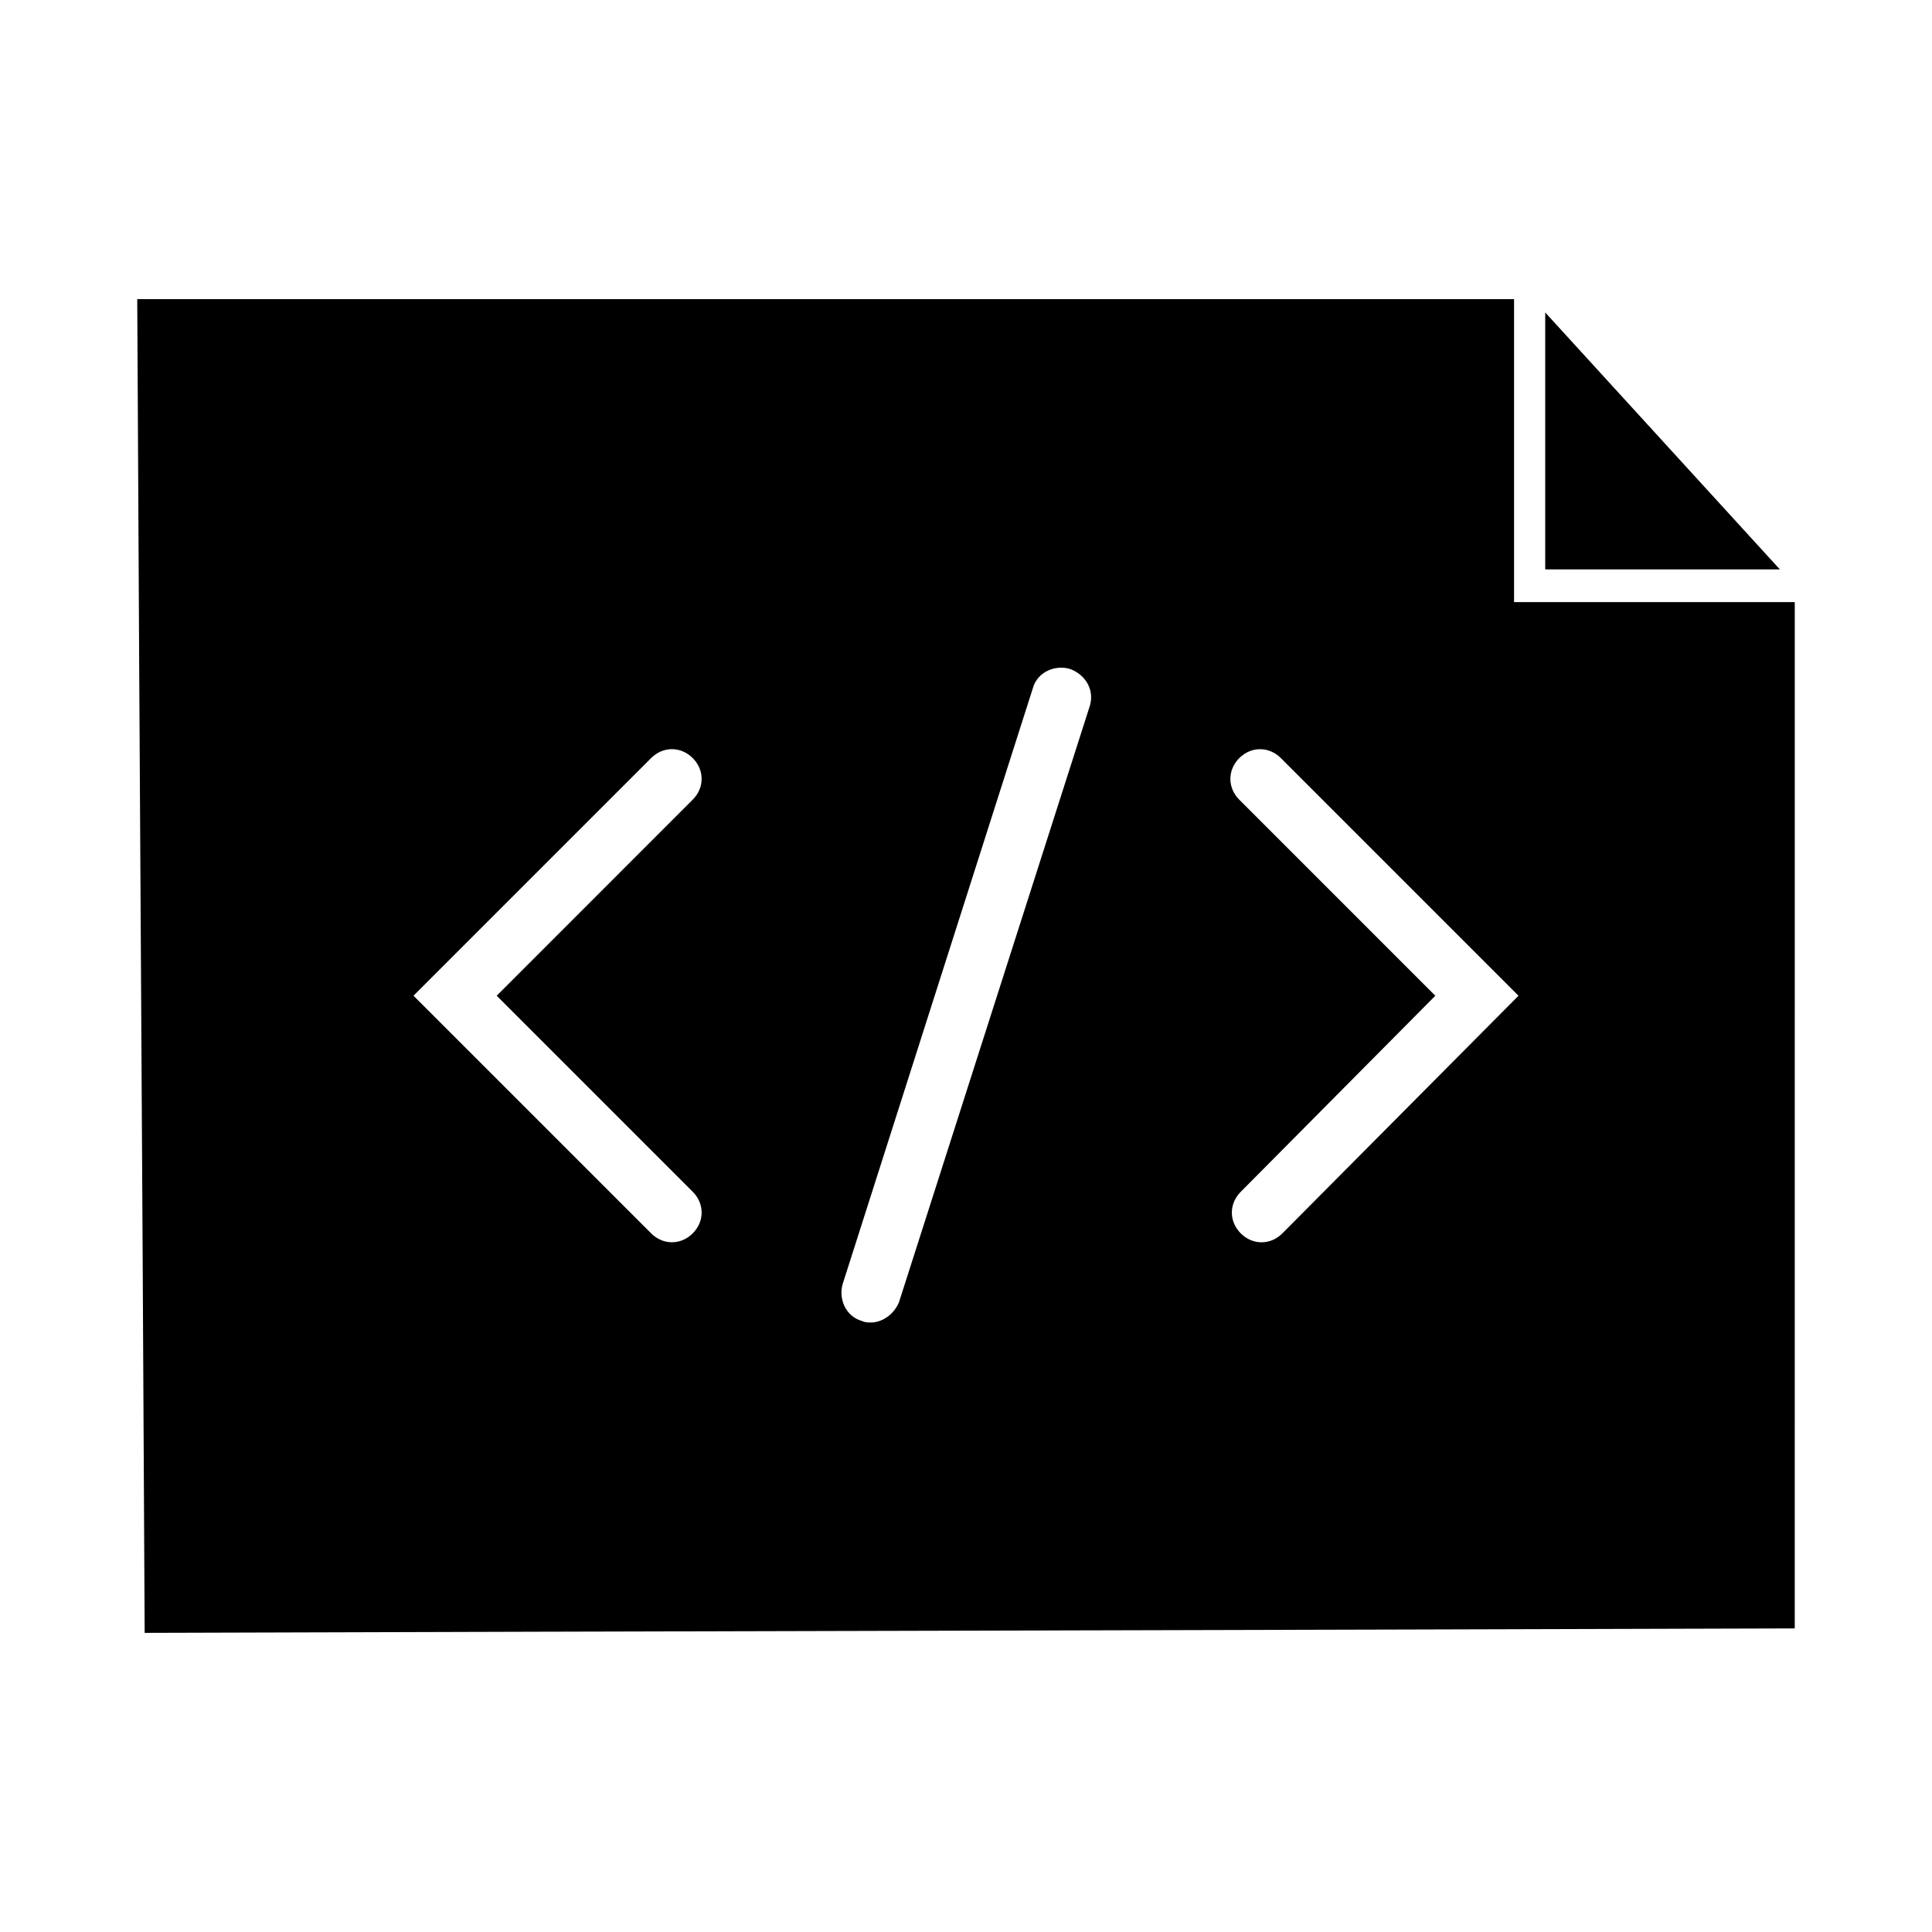 <?xml version="1.0" encoding="UTF-8"?>
<!-- Uploaded to: ICON Repo, www.svgrepo.com, Generator: ICON Repo Mixer Tools -->
<svg fill="#000000" width="800px" height="800px" version="1.1" viewBox="144 144 512 512" xmlns="http://www.w3.org/2000/svg">
 <g>
  <path d="m553.5 226.81v68.094h62.188z"/>
  <path d="m545.24 303.57v-80.293h-364.87c0.789 157.05 1.184 196.41 1.969 353.45 119.66-0.395 317.64-0.789 437.29-1.18l0.004-271.98zm-217.66 156.26c3.148 3.148 3.148 7.871 0 11.02-1.574 1.574-3.543 2.363-5.512 2.363s-3.938-0.789-5.512-2.363l-62.977-62.977 62.977-62.977c3.148-3.148 7.871-3.148 11.02 0 3.148 3.148 3.148 7.871 0 11.02l-51.949 51.961zm105.09-128.31-50.383 157.44c-1.18 3.148-4.328 5.512-7.477 5.512-0.789 0-1.574 0-2.363-0.395-4.328-1.18-6.297-5.902-5.117-9.84l50.383-157.84c1.18-4.328 5.902-6.297 9.84-5.117 4.328 1.574 6.691 5.906 5.117 10.234zm51.168 139.34c-1.574 1.574-3.543 2.363-5.512 2.363s-3.938-0.789-5.512-2.363c-3.148-3.148-3.148-7.871 0-11.02l51.562-51.957-51.953-51.957c-3.148-3.148-3.148-7.871 0-11.02 3.148-3.148 7.871-3.148 11.02 0l62.977 62.977z"/>
 </g>
</svg>